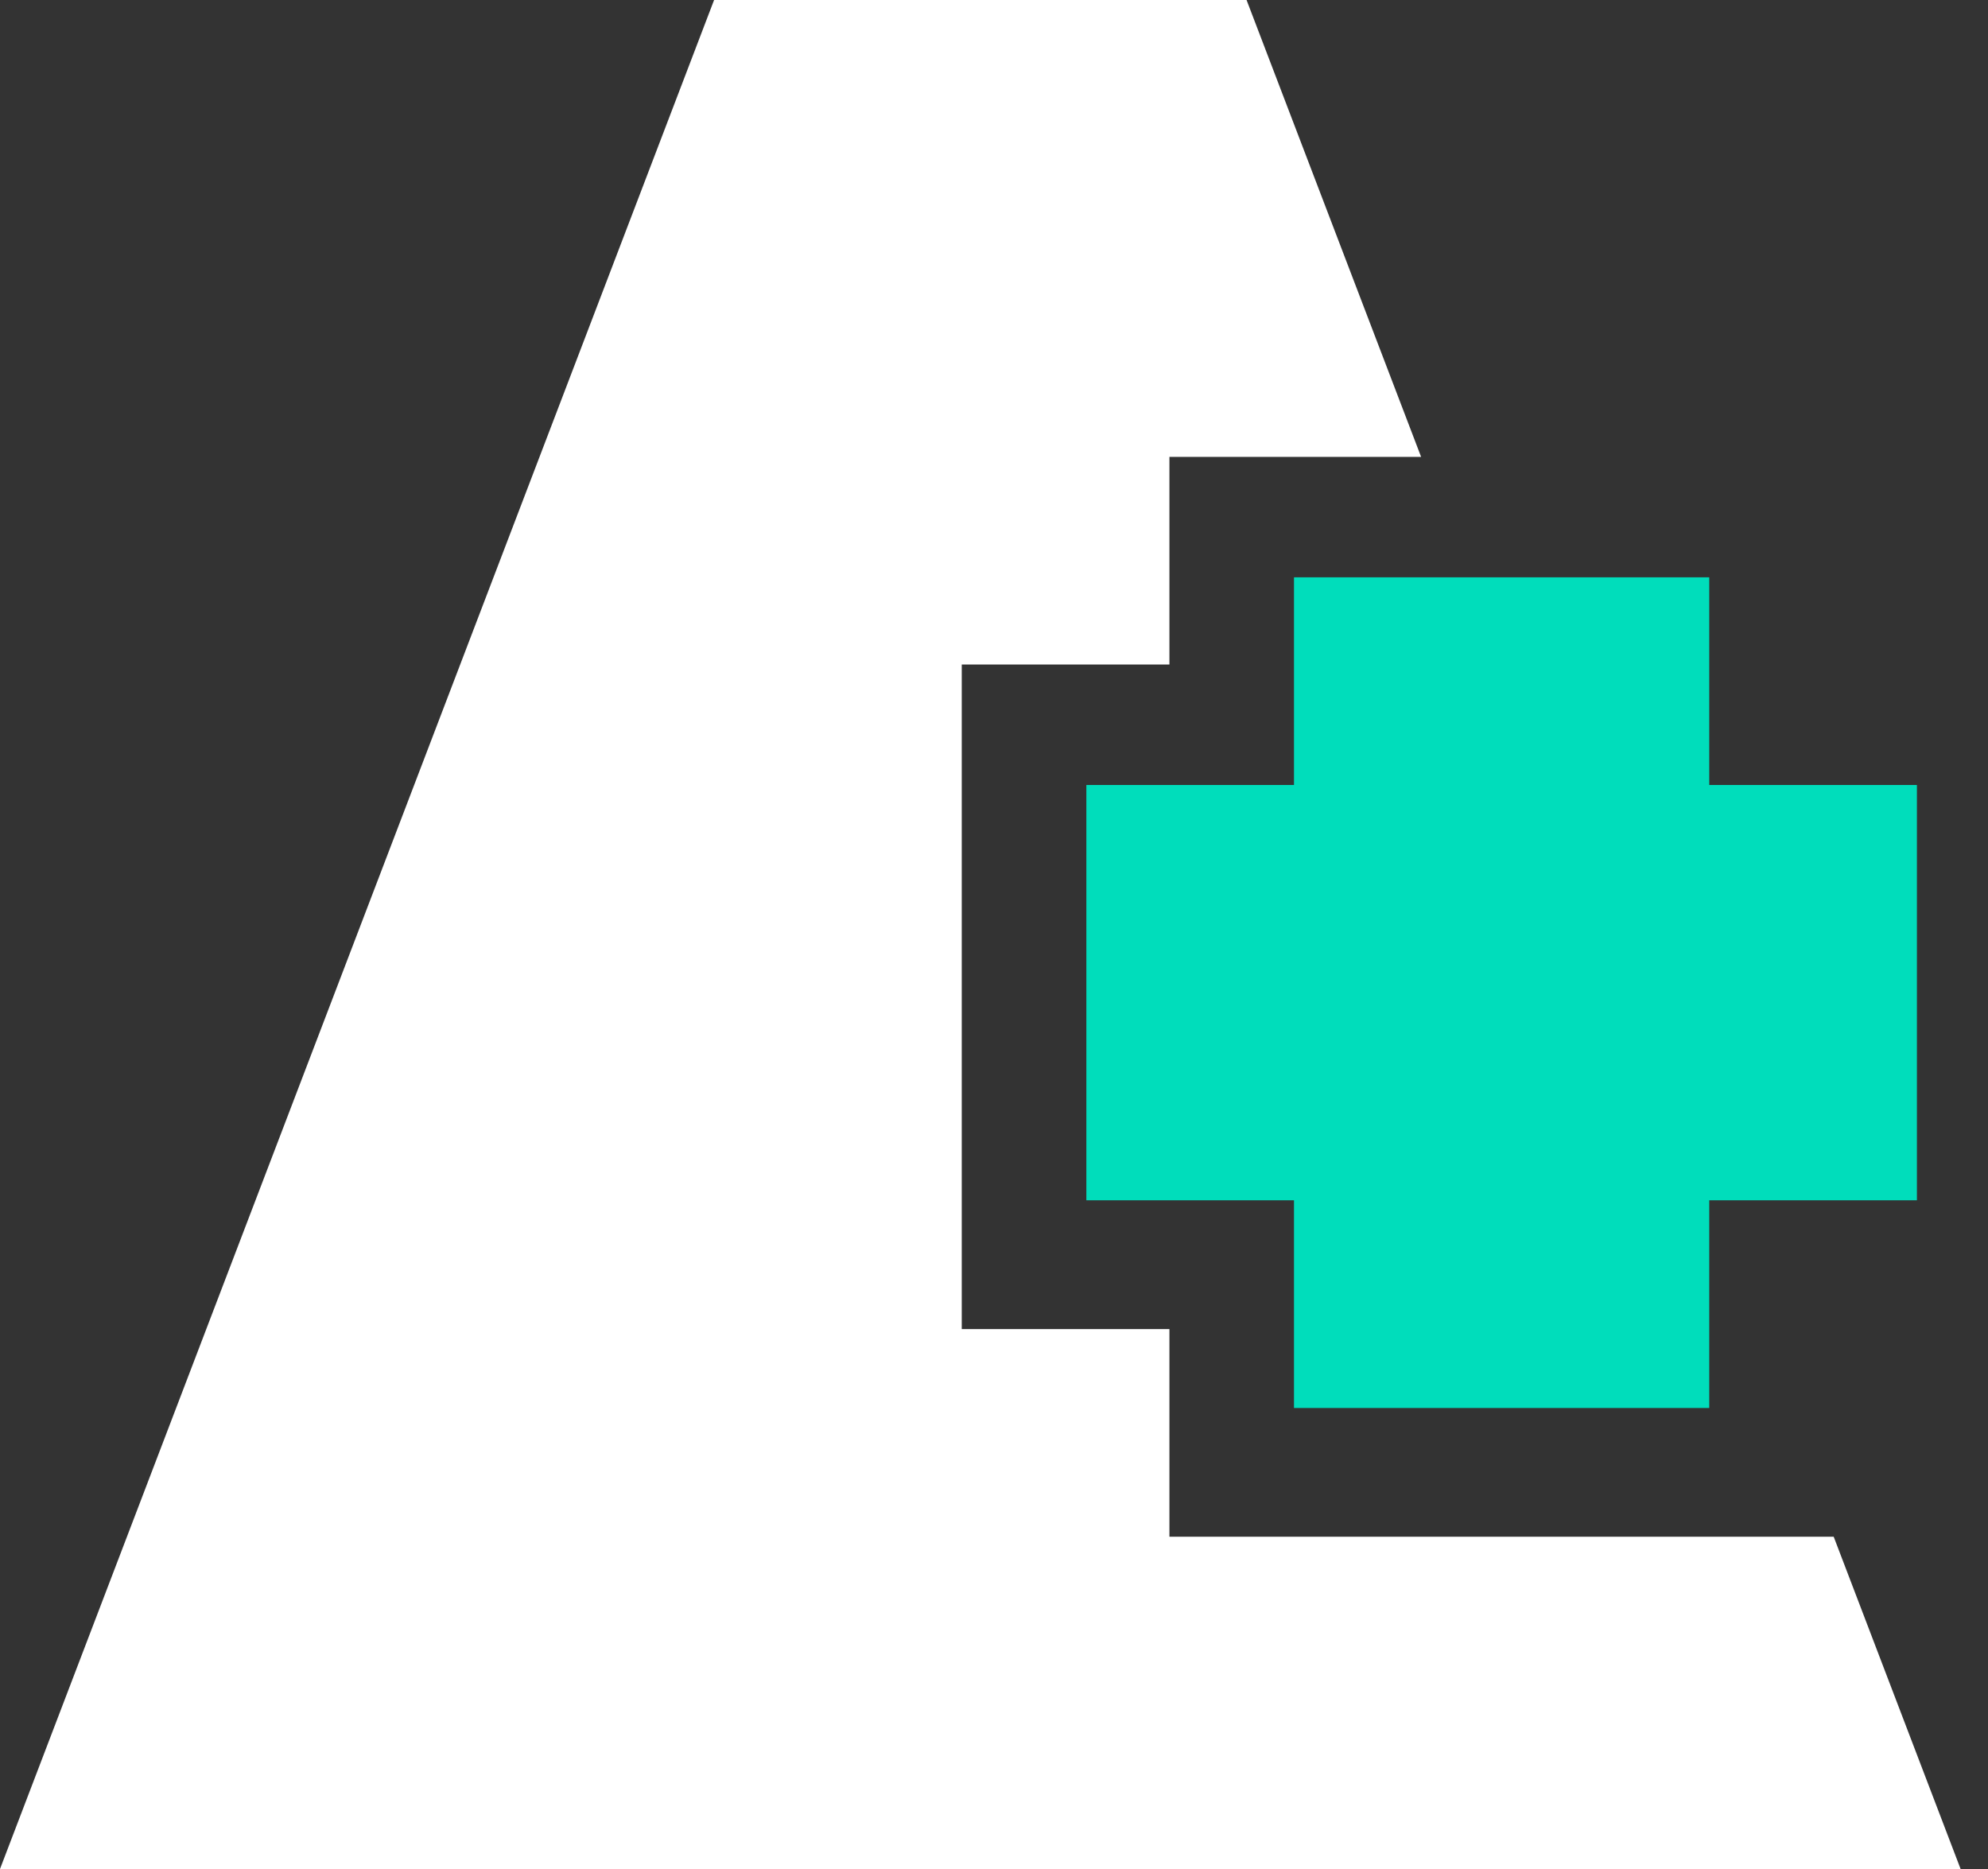 <?xml version="1.0" encoding="UTF-8"?>
<svg width="50px" height="47px" viewBox="0 0 50 47" version="1.1" xmlns="http://www.w3.org/2000/svg" xmlns:xlink="http://www.w3.org/1999/xlink">
    <rect x="0" y="0" width="50" height="47" fill="#333333" stroke="none"/>
    <!-- Generator: Sketch 53.2 (72643) - https://sketchapp.com -->
    <title>logo-icon-white</title>
    <desc>Created with Sketch.</desc>
    <g id="Brand" stroke="none" stroke-width="1" fill="none" fill-rule="evenodd">
        <g id="Homepage" transform="translate(-242, -5693)">
            <g id="footer" transform="translate(0, 5573)">
                <g id="logo" transform="translate(242, 120)">
                    <g id="logo-icon-white" transform="translate(-0, 0)">
                        <path d="M35.742,11.489 L29.412,11.489 L29.412,16.711 L24.189,16.711 L24.189,33.422 L29.412,33.422 L29.412,38.644 L46.119,38.644 L49.311,47 L-7.81597009e-14,47 L17.96,0 L31.352,0 L35.742,11.489 Z" id="Combined-Shape-Copy-9" fill="#FFFFFF"></path>
                        <path d="M42.989,19.74 L48.212,19.74 L48.212,30.184 L42.989,30.184 L42.989,35.407 L32.545,35.407 L32.545,30.184 L27.323,30.184 L27.323,19.74 L32.545,19.74 L32.545,14.518 L42.989,14.518 L42.989,19.74 Z" id="Combined-Shape-Copy-11" fill="#00DDBB"></path>
                    </g>
                </g>
            </g>
        </g>
    </g>
</svg>